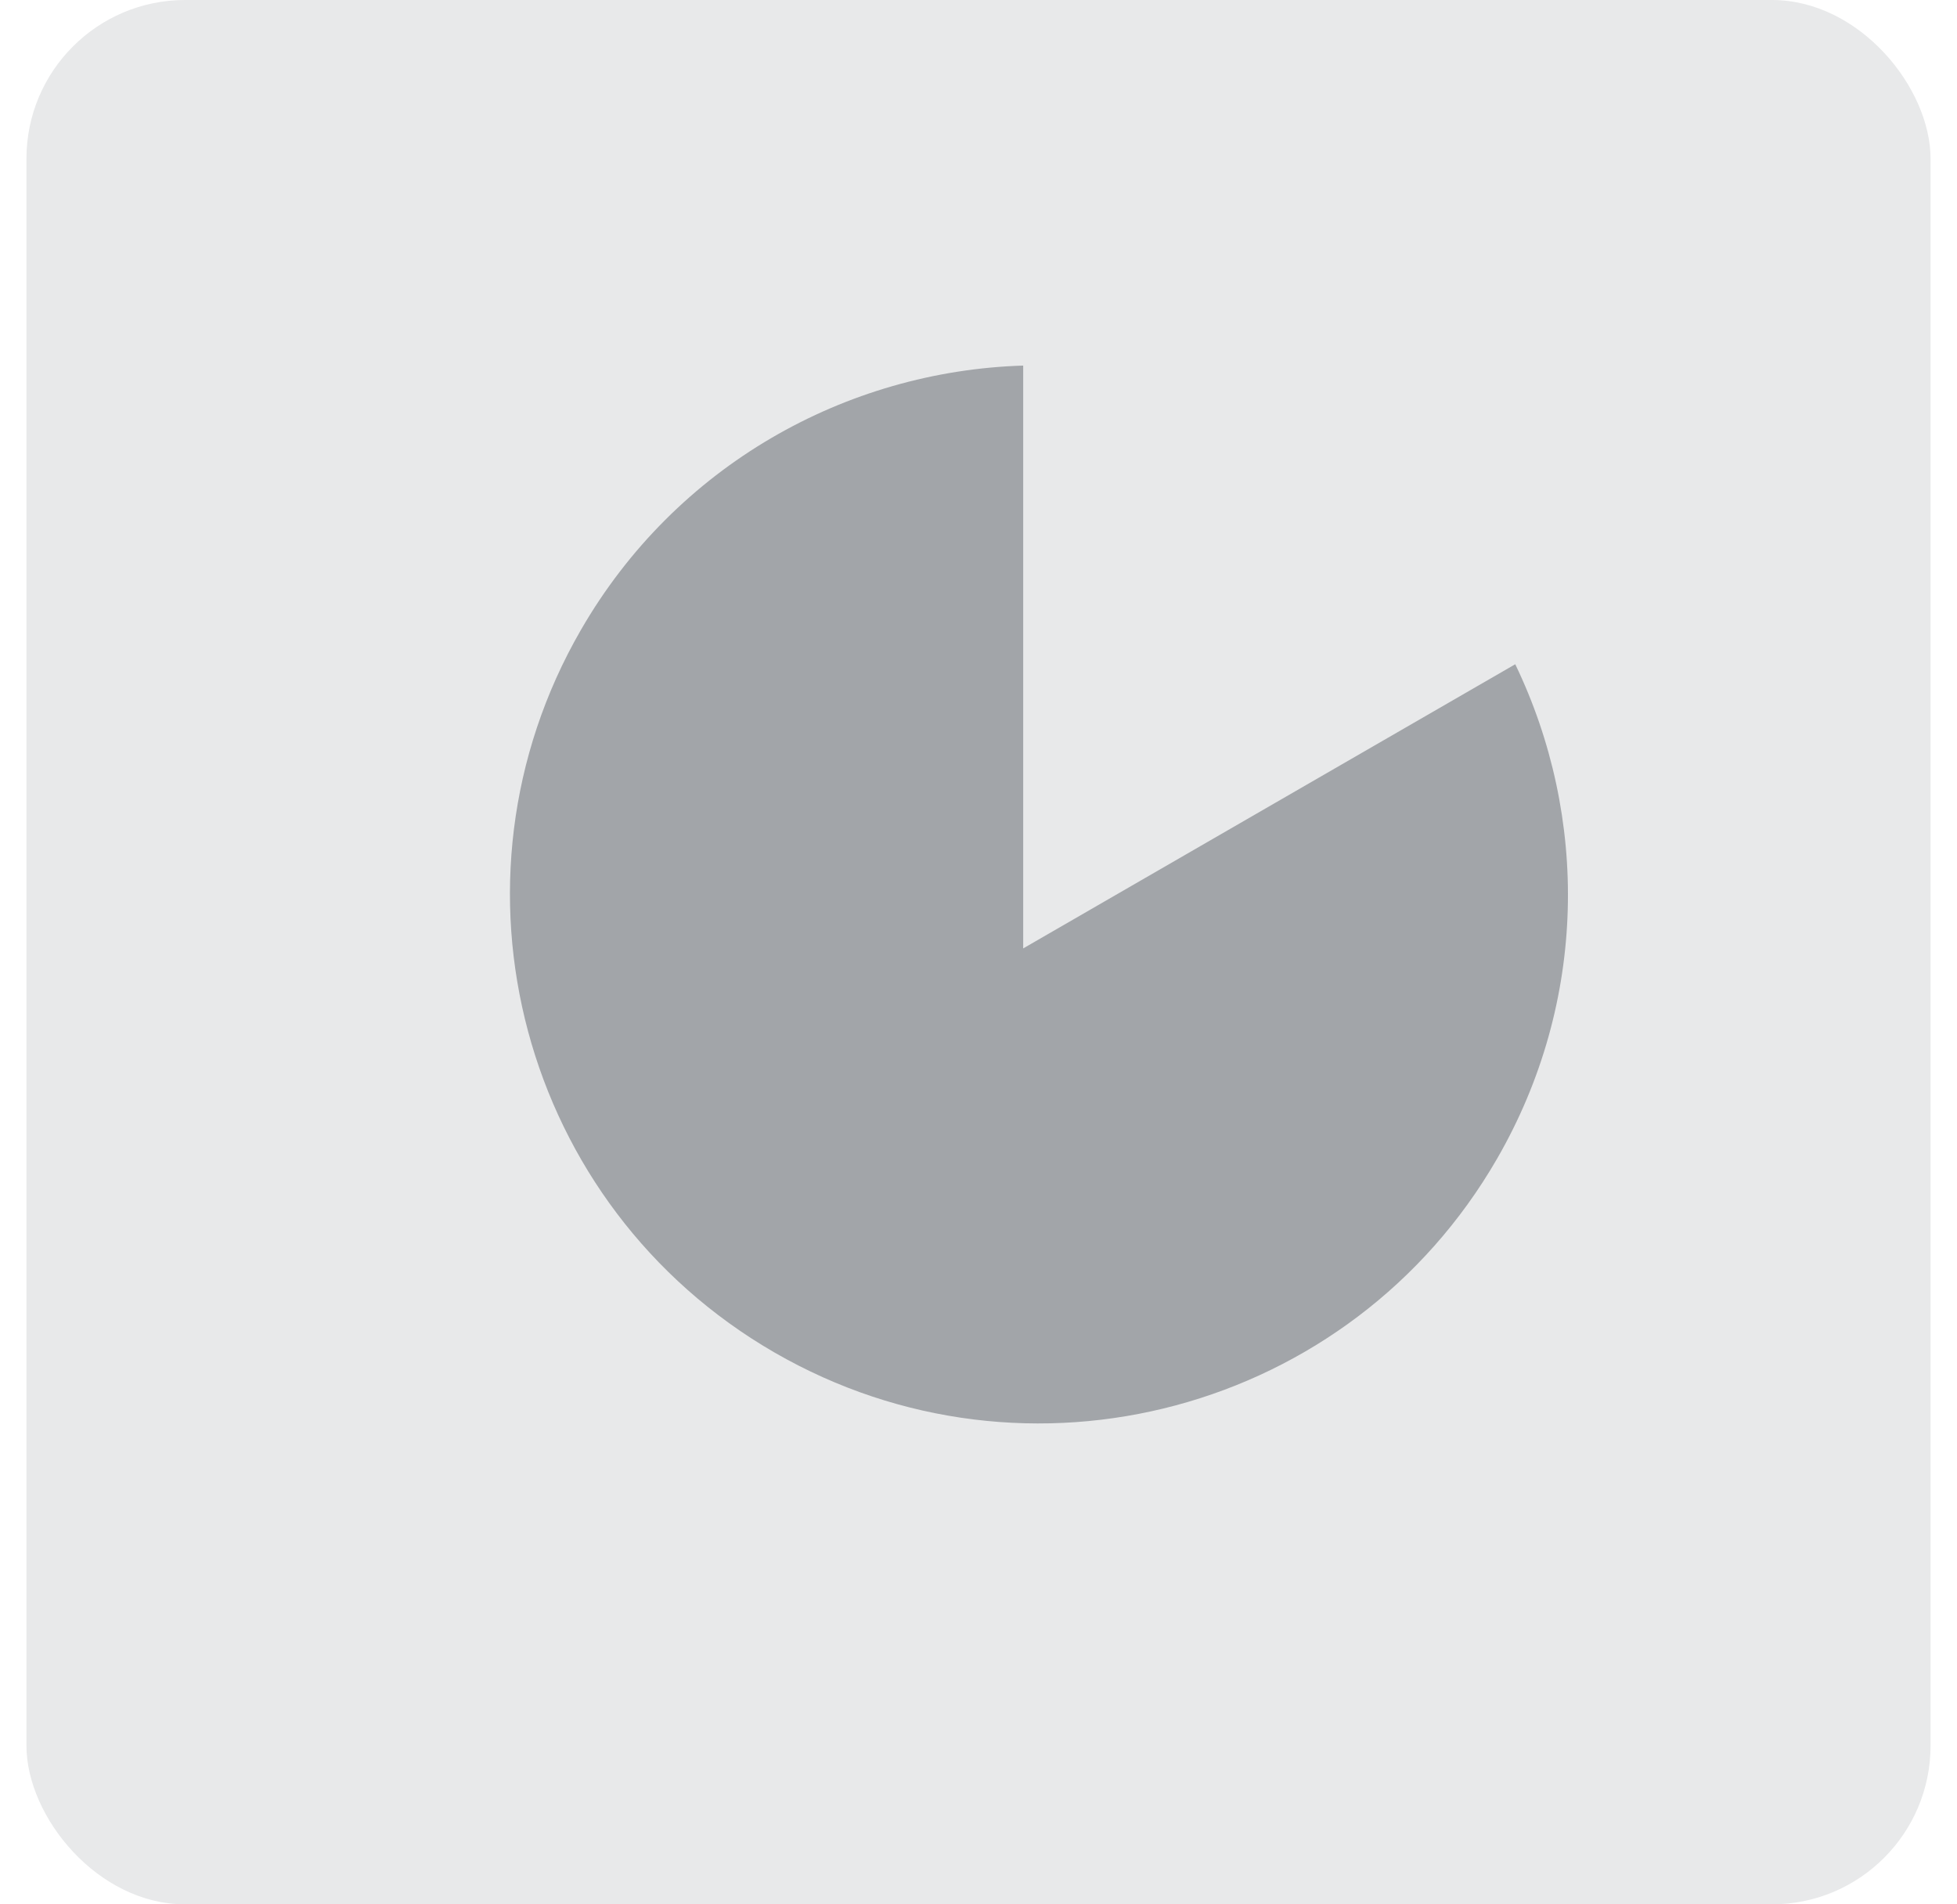 <?xml version="1.0" encoding="UTF-8"?> <svg xmlns="http://www.w3.org/2000/svg" width="37" height="36" viewBox="0 0 37 36" fill="none"><g id="Group 77"><rect id="Rectangle 44" x="0.5" width="36" height="36" rx="3" fill="#E8E9EA"></rect><path id="Subtract" fill-rule="evenodd" clip-rule="evenodd" d="M19.345 6.911L19.345 17.929L28.648 12.557C30.036 15.437 30.022 18.93 28.303 21.907C25.542 26.691 19.426 28.329 14.643 25.568C9.86 22.806 8.221 16.691 10.983 11.908C12.78 8.795 15.998 7.014 19.345 6.911Z" fill="#A2A5A9"></path></g></svg> 